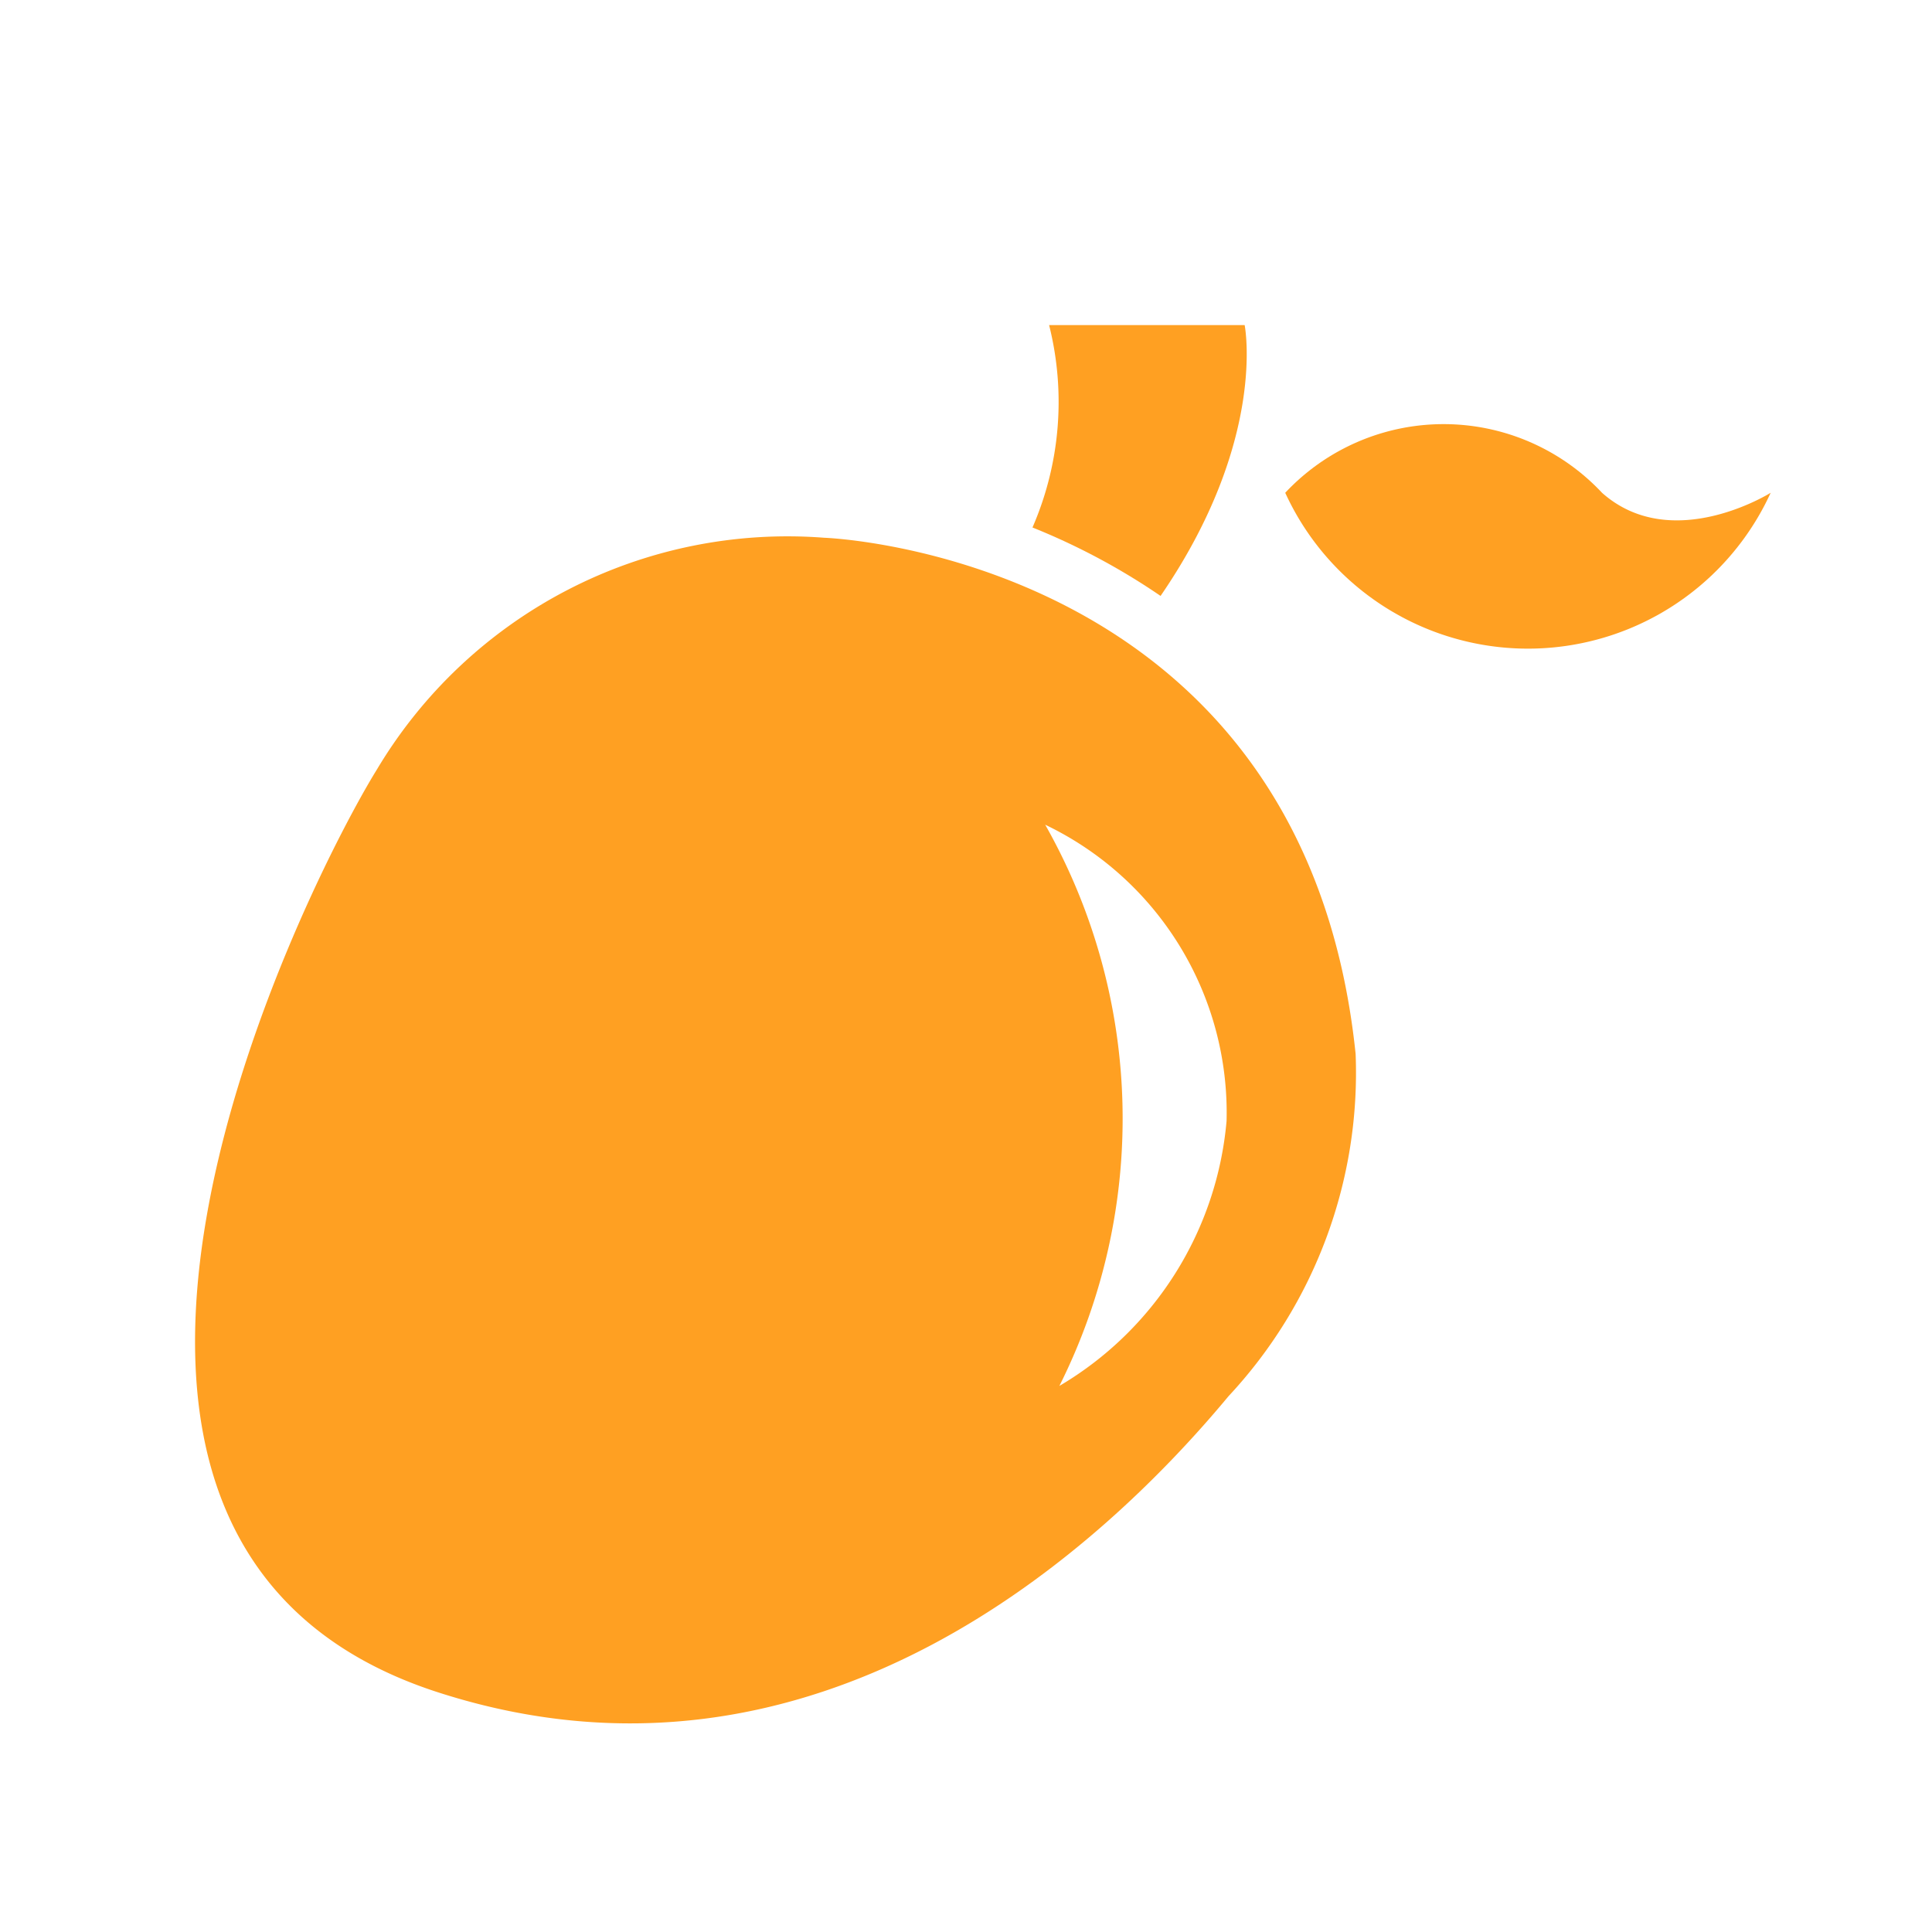 <svg xmlns="http://www.w3.org/2000/svg" id="Capa_1" data-name="Capa 1" viewBox="0 0 39.52 39.52"><defs><style>.cls-1{fill:#ffa022;}</style></defs><path class="cls-1" d="M32.77,10.08a4.44,4.44,0,0,0-6.48,0,5.46,5.46,0,0,0,9.93,0S34.2,11.35,32.77,10.08Z"></path><path class="cls-1" d="M23.74,12.19C25.93,9,25.46,6.65,25.46,6.65h-4a6.44,6.44,0,0,1-.34,4.14A13.63,13.63,0,0,1,23.74,12.19Z"></path><path class="cls-1" d="M16.86,11a9.78,9.78,0,0,0-9.15,4.74C6.37,17.9-.65,31.56,9,34.63c7.73,2.47,13.58-3,16.13-6.07a9.7,9.7,0,0,0,2.6-7C26.67,11.33,16.86,11,16.86,11Zm8.23,11.93a7,7,0,0,1-3.42,5.42,12.2,12.2,0,0,0-.29-11.48A6.53,6.53,0,0,1,25.09,22.93Z"></path></svg>